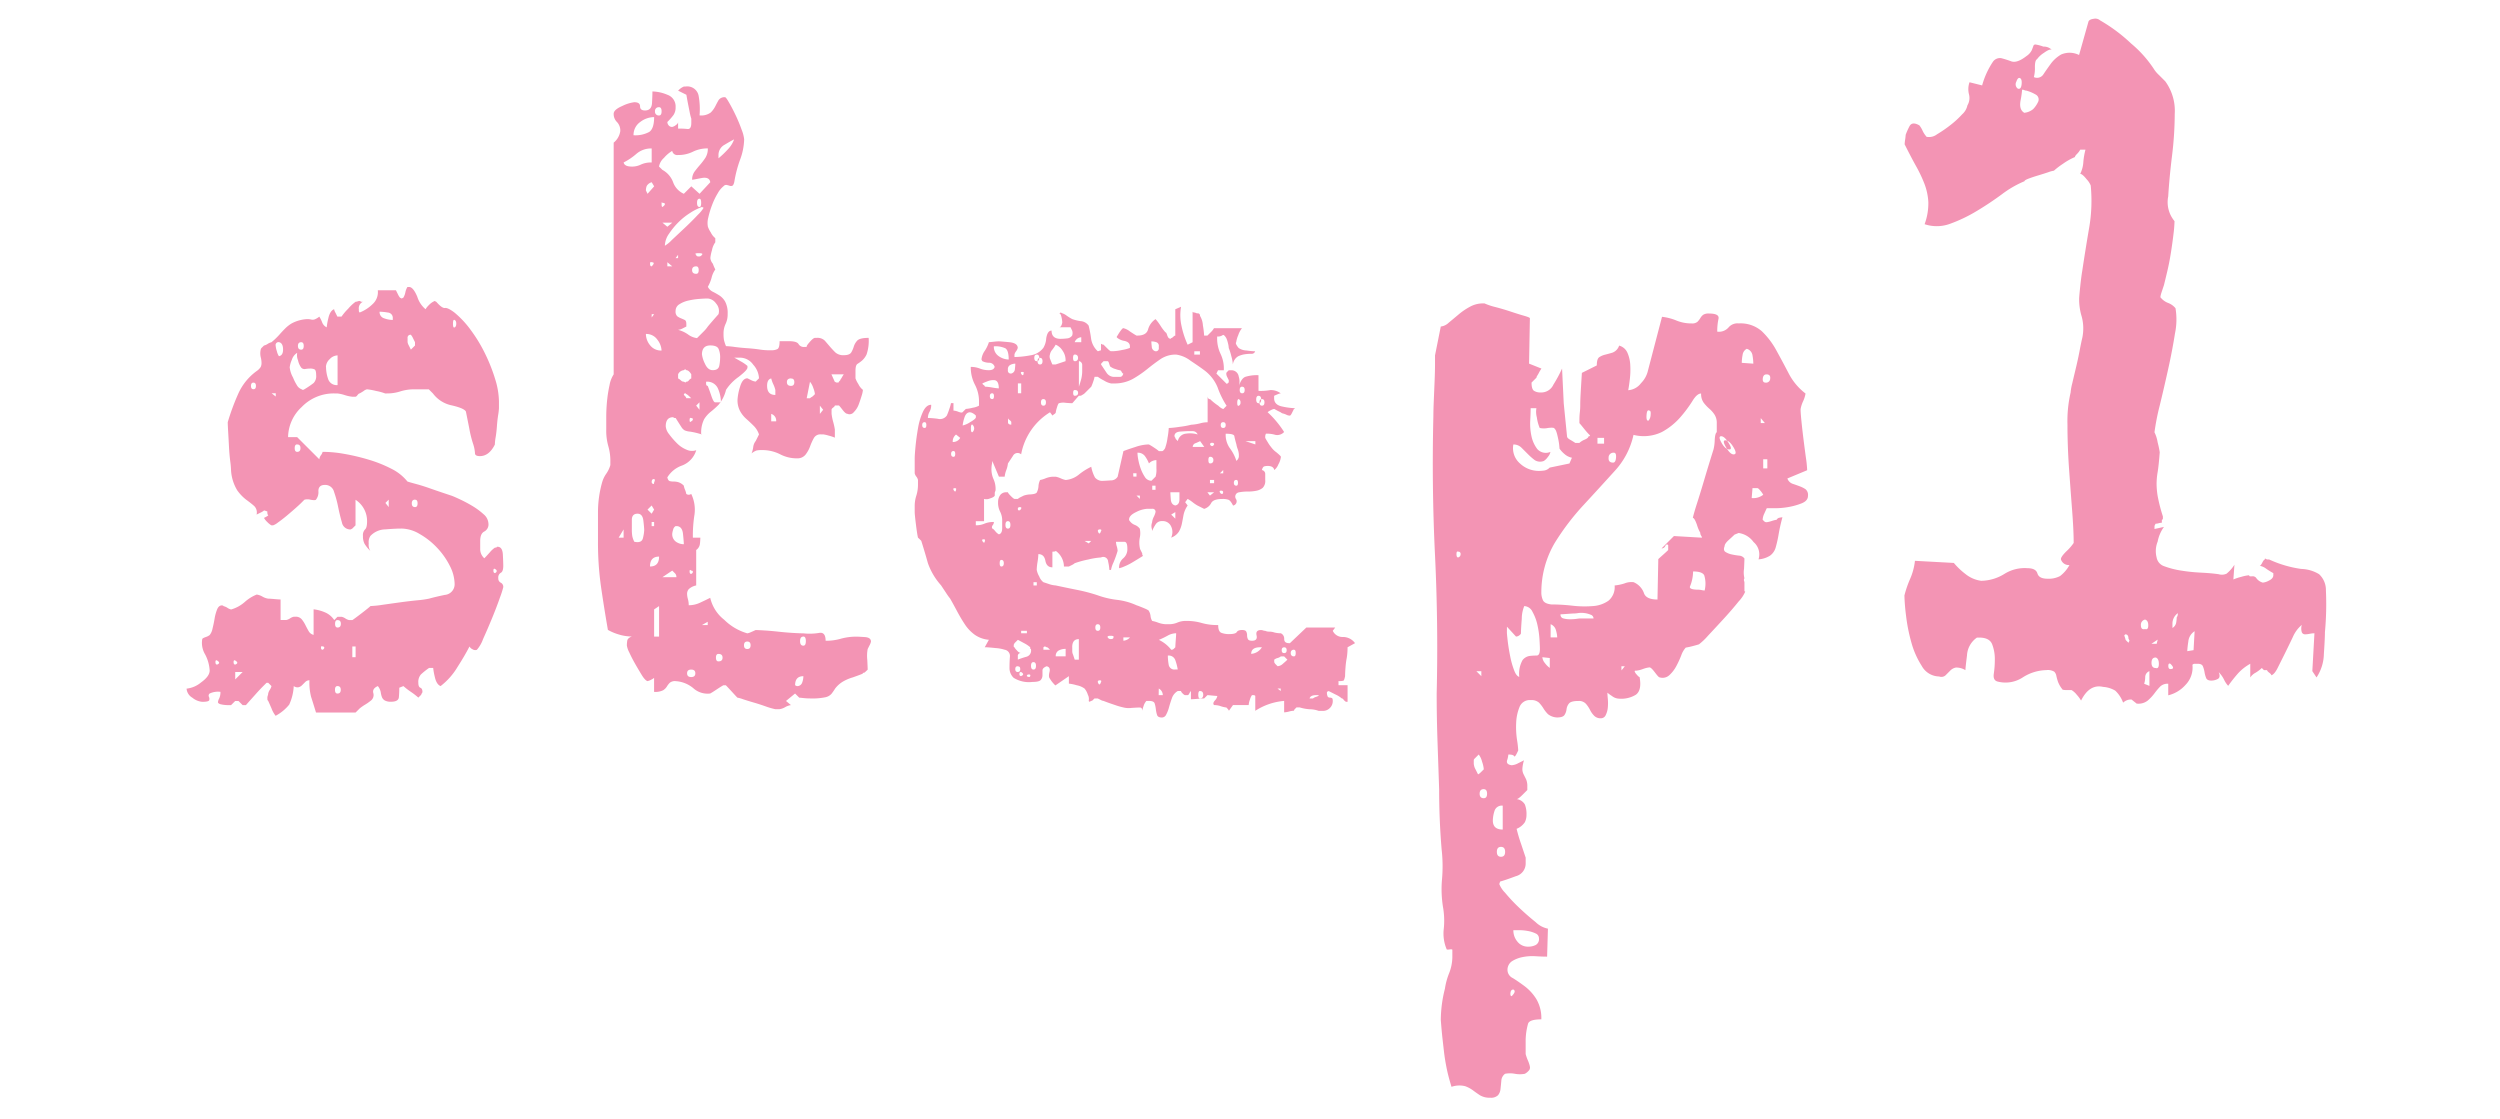 <svg xmlns="http://www.w3.org/2000/svg" xmlns:xlink="http://www.w3.org/1999/xlink" width="134" height="60" viewBox="0 0 134 60"><defs><clipPath id="a"><rect width="134" height="60" transform="translate(684 1060)" fill="#fff" stroke="#707070" stroke-width="1"/></clipPath></defs><g transform="translate(-684 -1060)" clip-path="url(#a)"><path d="M-54.485.575a.364.364,0,0,1,.022-.11.364.364,0,0,0,.022-.11.6.6,0,0,1,.088-.2.6.6,0,0,0,.088-.2l-.088-.088-.088-.088h-.088l-.177.177q-.177.177-.376.4l-.376.42-.177.2h-.177l-.221-.221h-.177l-.221.221h-.088A1.779,1.779,0,0,1-57,.928q-.133-.044-.133-.11a.509.509,0,0,1,.066-.2A.8.8,0,0,0-57,.265a1.044,1.044,0,0,0-.575.088.144.144,0,0,0-.044.177A.249.249,0,0,1-57.6.707Q-57.623.8-57.976.8a.973.973,0,0,1-.53-.221.612.612,0,0,1-.309-.486,1.447,1.447,0,0,0,.773-.331q.464-.331.464-.641a2.083,2.083,0,0,0-.243-.862,1.208,1.208,0,0,1-.155-.818q0-.044.177-.11a.726.726,0,0,0,.221-.11.8.8,0,0,0,.155-.354q.066-.265.11-.53a2.344,2.344,0,0,1,.133-.486q.088-.221.265-.221a.127.127,0,0,1,.088.044.6.6,0,0,1,.2.088.6.6,0,0,0,.2.088,1.894,1.894,0,0,0,.729-.4,2.171,2.171,0,0,1,.641-.4.861.861,0,0,1,.309.11.861.861,0,0,0,.309.11q.088,0,.331.022t.331.022v1.1h.309a.6.6,0,0,0,.2-.088.6.6,0,0,1,.2-.088h.088a.407.407,0,0,1,.331.133,1.6,1.6,0,0,1,.2.309q.088.177.177.331a.406.406,0,0,0,.265.2v-1.37a2.16,2.16,0,0,1,.641.177,1.1,1.1,0,0,1,.464.4l.088-.088.088-.088h.221a.6.6,0,0,1,.2.088.6.6,0,0,0,.2.088h.177q.133-.088.508-.376t.464-.376a5.416,5.416,0,0,0,.641-.066q.464-.066.95-.133t.928-.11a4.984,4.984,0,0,0,.619-.088q.309-.088.84-.2a.573.573,0,0,0,.53-.6,2.2,2.2,0,0,0-.265-.972A4.011,4.011,0,0,0-45.4-7.47,3.974,3.974,0,0,0-46.33-8.2a1.948,1.948,0,0,0-.95-.287q-.354,0-.884.044a1.12,1.12,0,0,0-.8.354.6.6,0,0,0-.088.4.6.6,0,0,0,.088.4,1.937,1.937,0,0,1-.309-.376.847.847,0,0,1-.088-.42.44.44,0,0,1,.11-.354q.11-.088.11-.442a1.353,1.353,0,0,0-.619-1.149v1.37l-.177.177-.088.044a.456.456,0,0,1-.464-.376q-.11-.376-.2-.818a5.984,5.984,0,0,0-.221-.818.49.49,0,0,0-.486-.376q-.354,0-.354.331a.647.647,0,0,1-.133.464q-.044.044-.287,0a.6.6,0,0,0-.331,0l-.177.177q-.088.088-.287.265t-.464.4q-.265.221-.486.376a.916.916,0,0,1-.265.155h-.088a.948.948,0,0,1-.221-.177.948.948,0,0,1-.177-.221q.265-.133.221-.155t-.044-.2a.2.2,0,0,1-.088-.022.2.2,0,0,0-.088-.022.744.744,0,0,1-.177.11l-.221.11a.485.485,0,0,0-.133-.464q-.177-.155-.42-.331a2.312,2.312,0,0,1-.486-.508,2.345,2.345,0,0,1-.331-1.083,4.7,4.7,0,0,0-.044-.486q-.044-.354-.066-.773t-.044-.8q-.022-.376-.022-.508a12.37,12.37,0,0,1,.552-1.5,3.022,3.022,0,0,1,.994-1.238.759.759,0,0,0,.221-.221.492.492,0,0,0,.044-.221,1.3,1.3,0,0,0-.044-.309.9.9,0,0,1,0-.4.181.181,0,0,1,.066-.11l.11-.11a.6.6,0,0,0,.2-.088.6.6,0,0,1,.2-.088,3.781,3.781,0,0,0,.42-.4q.155-.177.309-.331a1.871,1.871,0,0,1,.331-.265,1.912,1.912,0,0,1,.53-.2,1.861,1.861,0,0,1,.331-.044.822.822,0,0,1,.2.022.359.359,0,0,0,.177,0,.89.89,0,0,0,.265-.155,1.516,1.516,0,0,1,.155.309.476.476,0,0,0,.243.265,3.46,3.46,0,0,1,.088-.486q.088-.4.309-.486a.533.533,0,0,0,.066.177l.11.221h.221a2.92,2.92,0,0,1,.354-.42,2.349,2.349,0,0,1,.4-.376.364.364,0,0,0,.11-.022.364.364,0,0,1,.11-.022l.088.044h.088a.38.38,0,0,0-.221.4v.088a.127.127,0,0,0,.044.088,2.086,2.086,0,0,0,.685-.442.862.862,0,0,0,.287-.751h.972l.11.221a.743.743,0,0,0,.11.177l.088.044.088-.044a.849.849,0,0,0,.11-.287.848.848,0,0,1,.111-.287h.088q.221,0,.442.53a1.407,1.407,0,0,0,.442.663.948.948,0,0,1,.177-.221.948.948,0,0,1,.221-.177l.088-.044.088.044q.309.354.464.331t.508.243a5.084,5.084,0,0,1,.884.95,8.006,8.006,0,0,1,.773,1.282,9.11,9.11,0,0,1,.53,1.348,4.2,4.2,0,0,1,.2,1.193v.354a3.218,3.218,0,0,1-.044.376q-.044.287-.066.6t-.066.575a2.658,2.658,0,0,0-.044.4q-.309.619-.8.619-.265,0-.265-.155a1.874,1.874,0,0,0-.088-.464,6.087,6.087,0,0,1-.221-.884l-.177-.884q-.088-.177-.751-.331a1.675,1.675,0,0,1-1.017-.641l-.221-.221h-.751a2.449,2.449,0,0,0-.773.11,2.3,2.3,0,0,1-.729.11h-.088a2.971,2.971,0,0,0-.486-.133,3.461,3.461,0,0,0-.486-.088.456.456,0,0,0-.177.088,2.162,2.162,0,0,1-.221.133q-.044,0-.11.088t-.11.088h-.177a1.99,1.99,0,0,1-.4-.088,1.991,1.991,0,0,0-.4-.088H-50.9a2.382,2.382,0,0,0-1.746.729,2.239,2.239,0,0,0-.729,1.613h.486L-51.7-12.2a.43.43,0,0,1,.088-.221.456.456,0,0,0,.088-.177h.088a6.552,6.552,0,0,1,1.083.11,11.106,11.106,0,0,1,1.3.309,6.97,6.97,0,0,1,1.215.486,2.571,2.571,0,0,1,.862.685q.133.044.464.133t.707.221q.376.133.707.243l.464.155q.133.044.464.2A7.242,7.242,0,0,1-43.5-9.7a3.685,3.685,0,0,1,.6.442.7.7,0,0,1,.265.508.425.425,0,0,1-.221.42q-.221.11-.221.508v.464a.655.655,0,0,0,.221.464q.088-.088.287-.309a1.306,1.306,0,0,1,.287-.265h.044q.044,0,.044-.022t.044-.022q.265,0,.287.42t.022.6q0,.309-.133.376a.289.289,0,0,0-.133.287.247.247,0,0,0,.133.243.247.247,0,0,1,.133.243,5.109,5.109,0,0,1-.177.552q-.177.508-.42,1.1t-.486,1.127a1.752,1.752,0,0,1-.331.575.244.244,0,0,1-.221-.022.374.374,0,0,1-.177-.155q-.221.442-.641,1.1A3.646,3.646,0,0,1-45.2-.044q-.221-.088-.309-.486a3.46,3.46,0,0,1-.088-.486h-.221a3.76,3.76,0,0,0-.442.354.61.61,0,0,0-.133.442q0,.221.11.265t.11.221a.127.127,0,0,1-.044.088.181.181,0,0,1-.066.11l-.11.11a3.836,3.836,0,0,0-.4-.309,3.835,3.835,0,0,1-.4-.309l-.221.088q0,.265-.022.508t-.42.243a.657.657,0,0,1-.331-.066.359.359,0,0,1-.155-.177,1.16,1.16,0,0,1-.066-.265.742.742,0,0,0-.155-.331q-.309.133-.243.376a.378.378,0,0,1-.155.42,2.447,2.447,0,0,1-.287.2,2.447,2.447,0,0,0-.287.2l-.221.221h-2.122Q-52.054.8-52.142.53a3.1,3.1,0,0,1-.088-.884.3.3,0,0,0-.221.088l-.177.177a.385.385,0,0,1-.2.11.325.325,0,0,1-.243-.066,2.7,2.7,0,0,1-.243.994,2.378,2.378,0,0,1-.729.6,1.433,1.433,0,0,1-.221-.4Q-54.4.84-54.44.751a.127.127,0,0,1-.044-.088Zm3.757-.619q-.133,0-.133.2t.133.2q.177,0,.177-.2T-50.728-.044ZM-56.208-.4l.4-.4h-.4Zm-.972-1.017q-.088-.044-.088.088t.088.133Q-56.96-1.282-57.181-1.414Zm.972,0q-.088-.044-.088.088t.088.133Q-55.987-1.282-56.208-1.414Zm6.276-.177h.177v-.575h-.177Zm-1.591-.575q-.088-.044-.088.066t.088.11q.088-.044.088-.11T-51.523-2.166Zm.8-1.414q-.133,0-.133.2t.133.2q.177,0,.177-.2T-50.728-3.58Zm8.442-2.74q-.088-.044-.088.088t.088.133q.088-.044.088-.11T-42.286-6.32Zm-5.7-3.315v-.4l-.177.177Zm1.414-.4q-.177,0-.177.2t.177.2q.133,0,.133-.2T-46.573-10.033Zm-6.32-2.961q-.133,0-.133.2t.133.2q.177,0,.177-.2T-52.893-12.994Zm-1.149-2.564v-.177h-.221Zm.751-1.547a1.408,1.408,0,0,0,.177.53,2.5,2.5,0,0,0,.2.4.486.486,0,0,0,.243.221l.088.044.088-.044a4.994,4.994,0,0,0,.486-.331.53.53,0,0,0,.133-.42q0-.265-.088-.309a.492.492,0,0,0-.221-.044,1.611,1.611,0,0,0-.265.022.239.239,0,0,1-.221-.066,1.011,1.011,0,0,1-.177-.4.7.7,0,0,1-.044-.4.657.657,0,0,0-.287.376A1.347,1.347,0,0,0-53.291-17.1Zm-1.945.8q-.133,0-.133.177t.133.177q.133,0,.133-.177T-55.236-16.309Zm3.889-.84a2.023,2.023,0,0,0,.111.641.477.477,0,0,0,.508.331v-1.591a.592.592,0,0,0-.42.2A.592.592,0,0,0-51.346-17.149Zm-2.7-1.149a1.287,1.287,0,0,0,.066.309.8.8,0,0,0,.11.265q.221-.044.221-.354,0-.354-.221-.4A.156.156,0,0,0-54.043-18.3Zm7.072-.177a.534.534,0,0,0,.066.177l.11.221.221-.221v-.177l-.11-.221a.744.744,0,0,0-.111-.177.156.156,0,0,0-.177.177v.221Zm-5.7,0q-.177,0-.177.2t.177.2q.133,0,.133-.2T-52.672-18.475Zm8.221-1.193q-.088-.044-.088.2t.088.2q.088-.044.088-.2T-44.451-19.669Zm-4.022-.442a.344.344,0,0,0,.243.354,1.358,1.358,0,0,0,.464.088v-.088a.284.284,0,0,0-.265-.309A2.778,2.778,0,0,0-48.473-20.11ZM-30.043-.088q-.088.044-.354.221t-.354.221a1.139,1.139,0,0,1-.906-.287,1.632,1.632,0,0,0-.95-.376.431.431,0,0,0-.309.088,1.027,1.027,0,0,0-.155.2.639.639,0,0,1-.2.2.942.942,0,0,1-.486.088V-.486a.514.514,0,0,1-.133.088.775.775,0,0,1-.221.088q-.133-.044-.309-.331t-.354-.6q-.177-.309-.309-.6a1.243,1.243,0,0,1-.133-.376,1.61,1.61,0,0,1,.022-.265q.022-.133.243-.221a2.36,2.36,0,0,1-.707-.11,2.689,2.689,0,0,1-.575-.243q-.221-1.282-.376-2.365a16.772,16.772,0,0,1-.155-2.365V-9.37a5.922,5.922,0,0,1,.221-1.591,1.544,1.544,0,0,1,.221-.464,1.544,1.544,0,0,0,.221-.464v-.177a2.83,2.83,0,0,0-.11-.84,3.008,3.008,0,0,1-.11-.884v-.663q0-.442.044-.884a7.152,7.152,0,0,1,.133-.84,1.55,1.55,0,0,1,.221-.575v-12.42a.97.97,0,0,0,.354-.619.657.657,0,0,0-.177-.486.6.6,0,0,1-.177-.442q0-.221.464-.42a2.031,2.031,0,0,1,.641-.2q.309,0,.309.221t.265.221q.354,0,.376-.4t.022-.619a2.172,2.172,0,0,1,.8.177.656.656,0,0,1,.442.663.71.71,0,0,1-.111.42,3.176,3.176,0,0,1-.331.376.294.294,0,0,0,.066.177.233.233,0,0,0,.2.088.456.456,0,0,0,.177-.088q.133-.088.133-.177v.354a4.763,4.763,0,0,1,.508.022q.2.022.2-.331v-.221a3.058,3.058,0,0,1-.088-.354l-.088-.442q-.044-.221-.088-.486l-.442-.221a.871.871,0,0,1,.309-.221h.088a.618.618,0,0,1,.707.53,3.979,3.979,0,0,1,.044,1.017.854.854,0,0,0,.6-.155,1.277,1.277,0,0,0,.243-.331q.088-.177.177-.331a.372.372,0,0,1,.354-.155q.044,0,.221.309t.354.685a8.083,8.083,0,0,1,.309.751,1.936,1.936,0,0,1,.133.508,3.334,3.334,0,0,1-.221,1.1,6.489,6.489,0,0,0-.309,1.193q-.044.177-.11.2a.2.2,0,0,1-.133,0q-.066-.022-.155-.044a.184.184,0,0,0-.177.066,1.251,1.251,0,0,0-.309.376,3.7,3.7,0,0,0-.309.641,4.713,4.713,0,0,0-.2.663,1.126,1.126,0,0,0-.022.486,1.3,1.3,0,0,0,.155.309.861.861,0,0,0,.243.309v.221a1.047,1.047,0,0,0-.177.42,2.308,2.308,0,0,0-.088.42.546.546,0,0,0,.133.309,2.425,2.425,0,0,0,.133.309,1.249,1.249,0,0,0-.2.442,2.1,2.1,0,0,1-.2.486.578.578,0,0,0,.265.265q.177.088.354.2a.965.965,0,0,1,.309.331,1.315,1.315,0,0,1,.133.663,1.175,1.175,0,0,1-.11.53,1.175,1.175,0,0,0-.11.53,1.831,1.831,0,0,0,.022.331,2.117,2.117,0,0,0,.11.331,4.122,4.122,0,0,1,.464.044q.331.044.663.066t.641.066a3.588,3.588,0,0,0,.442.044h.221a.657.657,0,0,0,.331-.066q.11-.066.11-.42h.486q.442,0,.53.155a.326.326,0,0,0,.309.155h.088a.039.039,0,0,0,.044-.044q0-.044.177-.243t.265-.2h.088a.554.554,0,0,1,.442.155l.265.309q.133.155.287.309a.63.63,0,0,0,.464.155q.309,0,.4-.155a1.4,1.4,0,0,0,.133-.309.834.834,0,0,1,.177-.309q.133-.155.619-.155a2.3,2.3,0,0,1-.11.884,1.018,1.018,0,0,1-.243.331,1.978,1.978,0,0,1-.243.177q-.11.066-.11.376v.4a1.3,1.3,0,0,0,.155.309.861.861,0,0,0,.243.309,1.287,1.287,0,0,1-.066.309q-.066.221-.155.464a1.133,1.133,0,0,1-.265.42.289.289,0,0,1-.354.088q-.088,0-.243-.2t-.2-.243h-.221q0,.044-.088.11t-.088.11v.221a2.658,2.658,0,0,0,.088.442,3.661,3.661,0,0,1,.088.4v.442a2.082,2.082,0,0,0-.331-.11,1.916,1.916,0,0,0-.287-.066h-.133a.394.394,0,0,0-.376.2,3.069,3.069,0,0,0-.2.442,1.612,1.612,0,0,1-.243.442.552.552,0,0,1-.464.2,1.916,1.916,0,0,1-.906-.221,2.108,2.108,0,0,0-.994-.221,1.178,1.178,0,0,0-.265.022.89.89,0,0,0-.265.155,1.412,1.412,0,0,0,.088-.331.64.64,0,0,1,.133-.331l.177-.354a1.172,1.172,0,0,0-.287-.464q-.2-.2-.4-.376a1.548,1.548,0,0,1-.331-.42,1.232,1.232,0,0,1-.133-.6,2.806,2.806,0,0,1,.133-.685q.133-.464.4-.464l.177.088a.678.678,0,0,0,.265.088l.088-.088.088-.088a1.162,1.162,0,0,0-.309-.729.869.869,0,0,0-.663-.376h-.354q.088.044.354.2a1.936,1.936,0,0,1,.354.243v.088q0,.133-.486.508a2.553,2.553,0,0,0-.663.685,1.972,1.972,0,0,1-.4.8,4.568,4.568,0,0,1-.42.376,1.553,1.553,0,0,0-.354.4,1.6,1.6,0,0,0-.155.818h.044a4.151,4.151,0,0,0-.641-.155.915.915,0,0,1-.287-.066.5.5,0,0,1-.177-.177q-.088-.133-.309-.486h-.044a.127.127,0,0,1-.088-.044q-.4,0-.4.486a.759.759,0,0,0,.177.42,4.114,4.114,0,0,0,.42.486,1.522,1.522,0,0,0,.53.354.682.682,0,0,0,.508.022,1.266,1.266,0,0,1-.751.818,1.511,1.511,0,0,0-.8.641q.044.177.133.2a.93.93,0,0,0,.221.022.834.834,0,0,1,.265.044.7.7,0,0,1,.265.177.947.947,0,0,0,.066.221.947.947,0,0,1,.066.221.221.221,0,0,0,.265,0,1.936,1.936,0,0,1,.177,1.1A7.125,7.125,0,0,0-31.678-8h.4a3.1,3.1,0,0,1-.022.331.469.469,0,0,1-.2.331v1.9a.813.813,0,0,0-.4.2.38.38,0,0,0-.088.243,1.05,1.05,0,0,0,.044.287,1.2,1.2,0,0,1,.044.331,1.408,1.408,0,0,0,.6-.133q.287-.133.552-.265A2.085,2.085,0,0,0-30-3.6a2.918,2.918,0,0,0,1.238.729.72.72,0,0,0,.2-.066q.155-.066.243-.11.133,0,.486.022t.751.066q.4.044.773.066t.552.022a3.093,3.093,0,0,0,.84-.022q.354-.066.354.42a2.888,2.888,0,0,0,.818-.11,3.059,3.059,0,0,1,.862-.11q.088,0,.42.022t.331.243a.775.775,0,0,1-.088.221l-.088.177a1.976,1.976,0,0,0-.022.575q.022.442.022.53L-22.44-.8a.127.127,0,0,1-.088.044.039.039,0,0,0-.044.044q-.088.044-.53.2a2.427,2.427,0,0,0-.486.2,1.47,1.47,0,0,0-.464.4,3.093,3.093,0,0,1-.2.287.613.613,0,0,1-.309.177,3.46,3.46,0,0,1-.84.066A3.1,3.1,0,0,1-25.733.6q-.2-.022-.243-.022L-26.2.354l-.486.4.265.221a.861.861,0,0,0-.309.11.861.861,0,0,1-.309.11h-.221a3.894,3.894,0,0,1-.53-.155q-.309-.11-.619-.2t-.575-.177a1.847,1.847,0,0,0-.309-.088q-.044-.044-.287-.309t-.331-.354H-30Zm4.287-.486q-.442,0-.442.486l.088.044a.274.274,0,0,0,.287-.177A1,1,0,0,0-25.755-.575Zm-6.011-.354q-.221,0-.221.2t.221.2q.221,0,.221-.2T-31.766-.928Zm1.459-.84q-.133,0-.133.2t.133.2q.221,0,.221-.2T-30.308-1.768Zm1.547-.663q-.177,0-.177.2t.177.2q.177,0,.177-.2T-28.761-2.431Zm3.006-.265q-.177,0-.177.243t.177.243q.133,0,.133-.243T-25.755-2.7Zm-8,0h.265V-4.331l-.265.177Zm2.564-.619h.309v-.177Zm-2.122-2.564h.751a.27.27,0,0,0-.066-.2l-.155-.155Zm1.547-.354q-.088-.088-.088.044t.088.133q.088-.044.088-.11T-31.766-6.232Zm-1.724-.751q-.486,0-.486.53Q-33.49-6.453-33.49-6.983Zm-1.459-1.459a2.245,2.245,0,0,0,.022.354,1.13,1.13,0,0,0,.11.309q.4.088.464-.2a2.109,2.109,0,0,0,.066-.42q0-.133-.044-.508t-.309-.376q-.309,0-.309.331Zm2.166.221a.492.492,0,0,0,.2.442.745.745,0,0,0,.42.133q0-.133-.044-.552t-.354-.42h-.044a.3.3,0,0,0-.133.2A1,1,0,0,0-32.783-8.221ZM-35.656-8h.265v-.442Zm1.768-.619h.133V-8.84h-.133Zm0-.663.133-.221-.133-.221-.221.221Zm.133-1.68q.088-.177-.022-.177t-.11.177q.044.088.088.088T-33.755-10.961Zm1.989-3.448q-.088-.044-.088.11t.088.066q.088-.044.088-.11T-31.766-14.409Zm4.287.177h.265a.375.375,0,0,0-.265-.4Zm2.608-.4.177-.221-.177-.221Zm-6.453-.221v-.4l-.177.177Zm.354-1.414q0,.133.088.133.088.221.2.552t.2.331h.309a1.91,1.91,0,0,0-.155-.729.621.621,0,0,0-.641-.376Zm-1.193.575a.181.181,0,0,0,.066.11.181.181,0,0,1,.066.11h.265q-.221-.221-.265-.221l-.044-.044A.127.127,0,0,0-32.164-15.691Zm6.586.221h.177a.346.346,0,0,1,.088-.066.346.346,0,0,0,.088-.066l.088-.088a1.217,1.217,0,0,0-.088-.331.947.947,0,0,0-.177-.331Zm-2.122-.663q0,.486.442.486v-.265a1.567,1.567,0,0,0-.11-.309,1.567,1.567,0,0,1-.11-.309Q-27.7-16.486-27.7-16.133Zm-4.773-.4a.59.59,0,0,1,.155.11.212.212,0,0,0,.155.066l.088.044.044-.044a.149.149,0,0,0,.133-.066.334.334,0,0,1,.133-.11v-.221q-.133-.221-.265-.221l-.044-.044a.127.127,0,0,0-.088.044.373.373,0,0,0-.309.221v.221Zm6.055,0q-.221,0-.221.2t.221.2q.177,0,.177-.2T-26.418-16.53Zm2.343.177.088.044h.088a.039.039,0,0,0,.044-.044l.044-.044q.044-.044.044-.066t.044-.066a2.161,2.161,0,0,1,.133-.221h-.663Zm-7.116-1.459a1.527,1.527,0,0,0,.155.486q.155.354.42.354.309,0,.354-.243a2.4,2.4,0,0,0,.044-.42,1.1,1.1,0,0,0-.088-.486q-.088-.177-.442-.177Q-31.192-18.3-31.192-17.812Zm-3.006-1.1a.967.967,0,0,0,.221.6.736.736,0,0,0,.619.287,1.01,1.01,0,0,0-.221-.575A.717.717,0,0,0-34.2-18.917Zm1.724-.221a1.628,1.628,0,0,1,.53.243,1.012,1.012,0,0,0,.486.2l.177-.177.2-.2a1.59,1.59,0,0,0,.2-.243q.221-.265.575-.663a.6.6,0,0,0-.133-.575.6.6,0,0,0-.442-.265q-.177,0-.464.022a3.874,3.874,0,0,0-.575.088,1.462,1.462,0,0,0-.486.2.407.407,0,0,0-.2.354.351.351,0,0,0,.088.287.865.865,0,0,0,.2.11q.11.044.2.088t.088.221v.133l-.177.088A.678.678,0,0,1-32.473-19.138Zm-1.414-.663.133-.177h-.133Zm2.387-2.74q-.221,0-.221.2t.221.2q.133,0,.133-.2T-31.5-22.541Zm-2.387-.221q-.088-.044-.088.088t.088.133Q-33.667-22.762-33.888-22.762Zm.84.221h.265l-.265-.221Zm.442-.442h.133v-.177Zm1.414-.177q.088-.088-.177-.088t-.133.088q0,.088.133.088A.178.178,0,0,0-31.192-23.16Zm0-2.564a3.007,3.007,0,0,0-.619.309,3.6,3.6,0,0,0-.641.508,4.054,4.054,0,0,0-.508.619,1.159,1.159,0,0,0-.221.641,1.728,1.728,0,0,0,.376-.309l.707-.663q.376-.354.685-.685a1.728,1.728,0,0,0,.309-.376Zm-1.856,1.061.265-.221h-.53Zm-.265-1.282q-.044-.088-.044.066t.044.155q.133-.088.133-.155T-33.313-25.945Zm1.989-.221q-.133,0-.133.221t.133.221q.088,0,.088-.221T-31.324-26.166Zm-2.564-.884a.444.444,0,0,0-.265.2.649.649,0,0,0-.044.243l.088.177.354-.4Zm.486-.751.088.088a1.236,1.236,0,0,1,.575.663,1.069,1.069,0,0,0,.575.619l.4-.4.442.4.575-.619q-.044-.309-.486-.221t-.486.088a.716.716,0,0,1,.133-.442q.133-.177.287-.354a3.614,3.614,0,0,0,.287-.376.9.9,0,0,0,.133-.508,1.754,1.754,0,0,0-.8.177,1.754,1.754,0,0,1-.8.177.272.272,0,0,1-.309-.221,1.746,1.746,0,0,0-.442.376.8.8,0,0,0-.265.464Zm-1.989-.309q.044.221.442.221a1.072,1.072,0,0,0,.486-.11,1.288,1.288,0,0,1,.575-.11v-.751a1.2,1.2,0,0,0-.818.287A3.307,3.307,0,0,1-35.391-28.11Zm5.923-1.238q-.177.088-.508.287a.616.616,0,0,0-.331.552v.177a5.244,5.244,0,0,0,.508-.486A1.5,1.5,0,0,0-29.468-29.348Zm-4.287-1.193a1.231,1.231,0,0,0-.751.265.84.84,0,0,0-.354.707,1.549,1.549,0,0,0,.84-.177Q-33.755-29.923-33.755-30.541Zm.265-.53a.2.2,0,0,0-.221.221.2.2,0,0,0,.221.221q.133,0,.133-.221T-33.49-31.072ZM-7.369.751a.737.737,0,0,0-.155.287,1.219,1.219,0,0,0-.066.243q0-.177-.133-.177-.088,0-.442.022A1.137,1.137,0,0,1-8.606,1.1,3.5,3.5,0,0,1-9.048.972q-.4-.133-.619-.221A.339.339,0,0,1-9.8.707L-9.976.619h-.177l-.088.088a.127.127,0,0,1-.088.044L-10.418.8l-.044-.044A.487.487,0,0,0-10.507.42a.947.947,0,0,0-.177-.331,1.047,1.047,0,0,0-.42-.177,2.308,2.308,0,0,0-.42-.088v-.4l-.707.486q0,.044-.133-.11a1.352,1.352,0,0,1-.177-.243q-.088-.088-.022-.354t-.155-.309q-.221.088-.221.221t0,.265a.38.38,0,0,1-.088.243q-.088.11-.442.11a1.551,1.551,0,0,1-1.017-.221.723.723,0,0,1-.221-.53q0-.309.022-.6a.339.339,0,0,0-.287-.376,2.005,2.005,0,0,0-.486-.088q-.4-.044-.575-.044l.221-.4a1.529,1.529,0,0,1-.751-.265,2.108,2.108,0,0,1-.53-.552,8.14,8.14,0,0,1-.42-.707q-.2-.376-.376-.685a3.119,3.119,0,0,1-.221-.309l-.265-.4a3.55,3.55,0,0,1-.707-1.193q-.133-.486-.354-1.193l-.088-.088L-19.612-8q-.044-.177-.11-.707t-.066-.663V-9.68a1.807,1.807,0,0,1,.088-.575,1.959,1.959,0,0,0,.088-.619v-.221a.456.456,0,0,0-.088-.177.456.456,0,0,1-.088-.177v-.8q0-.177.044-.641t.133-.972a3.474,3.474,0,0,1,.265-.884q.177-.376.442-.376a.746.746,0,0,1-.088.376.657.657,0,0,0-.088.331,4.69,4.69,0,0,1,.53.044.448.448,0,0,0,.486-.177,3.251,3.251,0,0,0,.133-.354,1.847,1.847,0,0,0,.088-.309h.133v.4a.847.847,0,0,1,.265.066q.177.066.221.022l.088-.088.088-.088a2.2,2.2,0,0,0,.376-.066.974.974,0,0,0,.331-.11v-.221a1.916,1.916,0,0,0-.221-.906,2.009,2.009,0,0,1-.221-.95,1.3,1.3,0,0,1,.486.088,1.3,1.3,0,0,0,.486.088q.265,0,.309-.177a.3.3,0,0,0-.287-.221.829.829,0,0,1-.376-.088l-.044-.088a.969.969,0,0,1,.177-.464,1.8,1.8,0,0,0,.221-.464q.044,0,.243-.022t.287-.022q.088,0,.552.044t.464.309a.456.456,0,0,1-.088.177.456.456,0,0,0-.088.177v.133a4.792,4.792,0,0,0,.84-.088,1.055,1.055,0,0,0,.707-.4,1.114,1.114,0,0,0,.155-.508q.066-.42.287-.42,0,.442.486.442a3.1,3.1,0,0,0,.331-.022.373.373,0,0,0,.287-.155.409.409,0,0,0,0-.265l-.088-.177h-.619q.088,0,.133-.11a.507.507,0,0,0,.044-.155,1.513,1.513,0,0,0-.044-.287q-.044-.2-.133-.2a.127.127,0,0,0,.088-.044l.088.044a.8.8,0,0,1,.243.133,3.135,3.135,0,0,0,.287.177,2.225,2.225,0,0,0,.442.11.578.578,0,0,1,.442.243,5.964,5.964,0,0,1,.133.707,1.136,1.136,0,0,0,.354.663.2.2,0,0,0,.088-.022.2.2,0,0,1,.088-.022v-.354l.088.044h.044l.2.2q.155.155.2.155h.133a2.793,2.793,0,0,0,.464-.066,2.155,2.155,0,0,0,.42-.11v-.088q0-.221-.287-.287a.831.831,0,0,1-.376-.155l-.044-.044a.127.127,0,0,1,.044-.088,1.992,1.992,0,0,1,.155-.243q.11-.155.155-.155a.911.911,0,0,1,.354.177q.265.177.354.221h.044q.486,0,.575-.331a.98.98,0,0,1,.4-.552,2.634,2.634,0,0,1,.265.354,2.633,2.633,0,0,0,.265.354q.044,0,.088.133a.48.48,0,0,0,.088.177l.088.044.044-.044q.044,0,.133-.088a.127.127,0,0,1,.088-.044v-1.414l.309-.133a2.636,2.636,0,0,0,.022,1.017,4.828,4.828,0,0,0,.331,1.017l.265-.133V-20.11a.127.127,0,0,0,.088.044.2.2,0,0,1,.088.022.2.2,0,0,0,.088.022.117.117,0,0,1,.133.133,1.114,1.114,0,0,1,.155.508,4.565,4.565,0,0,1,.066.552H-4.1l.177-.177a.948.948,0,0,0,.177-.221h1.5a1.18,1.18,0,0,0-.2.376,1.421,1.421,0,0,0-.11.376q-.044.044.022.155a.855.855,0,0,0,.11.155.8.8,0,0,0,.42.133,4.121,4.121,0,0,0,.464.044.188.188,0,0,1-.2.133,2.682,2.682,0,0,0-.331.022,1.34,1.34,0,0,0-.376.11.6.6,0,0,0-.287.442,2.143,2.143,0,0,0-.088-.464,2.884,2.884,0,0,0-.133-.42,1.209,1.209,0,0,0-.044-.265,1.37,1.37,0,0,0-.088-.265q-.133-.221-.2-.155a.428.428,0,0,1-.287.066,1.918,1.918,0,0,0,.177.928,1.8,1.8,0,0,1,.177.884h-.309l-.088.177.53.53q.044.044.066,0a.071.071,0,0,1,.066-.044v-.133l-.088-.177a.392.392,0,0,1-.044-.177.127.127,0,0,1,.044-.088l.088-.088h.133a.388.388,0,0,1,.4.331.877.877,0,0,1,0,.552q.133-.442.354-.53a2.056,2.056,0,0,1,.707-.088v.84a2.893,2.893,0,0,0,.641-.044.9.9,0,0,1,.552.177.507.507,0,0,0-.155.044q-.111.044-.2.088v.133q0,.354.442.442a3.723,3.723,0,0,0,.663.088.039.039,0,0,1-.044.044l-.11.221q-.066.133-.11.133a.392.392,0,0,1-.177-.044.864.864,0,0,0-.177-.066.28.28,0,0,1-.133-.066l-.177-.088L-.518-14.9a.534.534,0,0,0-.177.066.744.744,0,0,0-.177.11,5.283,5.283,0,0,1,.884,1.061.5.5,0,0,1-.464.155,1.636,1.636,0,0,0-.508-.066A.339.339,0,0,0-1-13.436v.088q.044.088.155.265a1.554,1.554,0,0,0,.155.221,1.234,1.234,0,0,0,.287.287q.243.2.243.243a1.018,1.018,0,0,1-.133.4.738.738,0,0,1-.221.309q-.044-.221-.354-.221a.727.727,0,0,0-.177.022q-.088.022-.133.2A.209.209,0,0,1-1-11.4v.309a.53.53,0,0,1-.133.42.769.769,0,0,1-.331.155,2.158,2.158,0,0,1-.464.044,2.484,2.484,0,0,0-.486.044.231.231,0,0,0-.155.354.231.231,0,0,1-.155.354q-.133-.265-.243-.309a.942.942,0,0,0-.331-.044q-.486,0-.6.221a.614.614,0,0,1-.376.309l-.354-.177A2,2,0,0,1-4.893-9.9a2,2,0,0,0-.265-.177l-.133.177.133.177a1.37,1.37,0,0,0-.221.508q-.044.243-.088.464a1.442,1.442,0,0,1-.155.42A.829.829,0,0,1-6.043-8a.7.7,0,0,0,0-.6.488.488,0,0,0-.486-.287.381.381,0,0,0-.331.155,1.788,1.788,0,0,0-.2.376.6.6,0,0,0-.022-.133A.6.6,0,0,1-7.1-8.619a.49.49,0,0,1,.022-.155.364.364,0,0,0,.022-.11.985.985,0,0,1,.088-.243.985.985,0,0,0,.088-.243.156.156,0,0,0-.177-.177h-.265a1.519,1.519,0,0,0-.6.177q-.376.177-.376.4a.127.127,0,0,0,.044.088.6.6,0,0,0,.265.2.6.6,0,0,1,.265.2,1.129,1.129,0,0,1,0,.486,1.428,1.428,0,0,0,0,.53.339.339,0,0,0,.044.133l.088.177v.044a.127.127,0,0,0,.044.088l-.177.11q-.177.11-.4.243a3.092,3.092,0,0,1-.442.221,1.231,1.231,0,0,1-.265.088.638.638,0,0,1,.221-.53.638.638,0,0,0,.221-.53q0-.354-.155-.354H-9a.948.948,0,0,0,.044.243.948.948,0,0,1,.044.243,5.752,5.752,0,0,1-.221.619,1.578,1.578,0,0,0-.133.4h-.088a2.436,2.436,0,0,0-.066-.442A.262.262,0,0,0-9.8-6.939a4.02,4.02,0,0,0-.685.11,5.087,5.087,0,0,0-.729.2.514.514,0,0,1-.133.088l-.177.088h-.265a1.049,1.049,0,0,0-.442-.84q0,.044-.177.044v.84q-.309,0-.376-.354t-.376-.354a3.1,3.1,0,0,1-.044.42,3.1,3.1,0,0,0-.044.42,1.067,1.067,0,0,0,.133.354.738.738,0,0,0,.221.309l.265.088a1.4,1.4,0,0,0,.4.088q.619.133,1.171.243a9.006,9.006,0,0,1,1.083.287,4.651,4.651,0,0,0,1.039.243A3.5,3.5,0,0,1-7.9-4.376q.133.044.4.155t.265.155a.644.644,0,0,1,.088.265.644.644,0,0,0,.088.265,1.847,1.847,0,0,1,.309.088,1.4,1.4,0,0,0,.4.088h.177a1.134,1.134,0,0,0,.464-.088,1.134,1.134,0,0,1,.464-.088,2.83,2.83,0,0,1,.84.11,3.008,3.008,0,0,0,.884.11q0,.354.177.42a1.126,1.126,0,0,0,.4.066q.354,0,.42-.11t.287-.11q.177,0,.221.088a.439.439,0,0,1,.044.2.439.439,0,0,0,.044.2q.044.088.221.088.309,0,.243-.287t.243-.287a.364.364,0,0,1,.11.022A.364.364,0,0,0-1-3.006a.492.492,0,0,0,.221.044.834.834,0,0,1,.265.044,1.453,1.453,0,0,0,.354.044.317.317,0,0,1,.177.309q0,.221.265.221H.322l.884-.84H2.753l-.133.177a.573.573,0,0,0,.552.331.794.794,0,0,1,.641.331l-.4.221a3.5,3.5,0,0,1-.044.575,4.3,4.3,0,0,0-.066.508q-.022.287-.022.464-.044.221-.088.243a.867.867,0,0,1-.265.022v.221h.486V.8H3.372Q3.283.8,3.283.751,3.239.751,3.2.685T3.107.619A1.487,1.487,0,0,0,2.753.4L2.4.221,2.311.265A.46.46,0,0,0,2.355.53a.15.15,0,0,0,.11.044A.246.246,0,0,1,2.576.6q.044.022.044.155a.511.511,0,0,1-.155.376.511.511,0,0,1-.376.155H1.869a1.459,1.459,0,0,0-.486-.088A2.234,2.234,0,0,1,.852,1.1H.676l-.088.088a.127.127,0,0,0-.044.088,1.209,1.209,0,0,0-.265.044,1.209,1.209,0,0,1-.265.044V.751a3.34,3.34,0,0,0-1.547.53v-.8A.127.127,0,0,0-1.623.442h-.088a.754.754,0,0,0-.11.243,1.052,1.052,0,0,0-.066.287h-.84l-.221.309q0-.044-.133-.177a1.447,1.447,0,0,1-.354-.088A1.3,1.3,0,0,0-3.744.972Q-3.833.884-3.7.729A.443.443,0,0,0-3.567.486q-.044,0-.265-.022T-4.1.442L-4.186.53l-.088.088q-.088,0-.354.022t-.354.022V.221A.514.514,0,0,0-5.07.354q-.044.088-.088.088h-.133q-.044,0-.133-.088T-5.512.221h-.177A.708.708,0,0,0-6,.6q-.088.243-.155.486a1.724,1.724,0,0,1-.155.4.256.256,0,0,1-.221.155q-.221,0-.265-.133a1.619,1.619,0,0,1-.066-.309A1.62,1.62,0,0,0-6.927.884Q-6.971.751-7.236.751Zm9.1-.309q-.309,0-.354.177H1.56A.48.48,0,0,1,1.736.53q.133-.044.133-.088Zm-8.442,0h.221A.4.4,0,0,0-6.706.088ZM-4.5.221q-.088,0-.088.2t.088.2q.177,0,.177-.2T-4.5.221Zm4.331,0V.088H-.341ZM-9.8-.265q.044-.088-.066-.088t-.11.088Q-9.888,0-9.8-.265ZM-14.087-.8q-.088,0-.088.11t.088.11Q-13.866-.663-14.087-.8Zm.486.221q.044-.088-.066-.088t-.11.088a.15.15,0,0,0,.11.044Q-13.6-.53-13.6-.575Zm-.663-.53q-.133,0-.133.155t.133.155q.133,0,.133-.155T-14.264-1.1Zm8.044-.575a2.976,2.976,0,0,0,.044.486.309.309,0,0,0,.354.265h.133a2.86,2.86,0,0,0-.133-.508A.376.376,0,0,0-6.219-1.68Zm-7.2.354q-.133,0-.133.2t.133.2q.133,0,.133-.2T-13.424-1.326Zm12.906,0q0,.044.088.133l.088.088a.458.458,0,0,0,.287-.133Q.1-1.37.189-1.459L.013-1.635H-.164a.48.48,0,0,1-.177.088.48.48,0,0,0-.177.088v.088Zm-13.569-.486a.156.156,0,0,0-.177.177v.177a4.283,4.283,0,0,1,.464-.155.338.338,0,0,0,.243-.376q0-.044-.022-.044t-.022-.044v-.044a1.565,1.565,0,0,0-.331-.221q-.243-.133-.331-.177l-.177.177-.044.088v.088a.039.039,0,0,0,.044.044q0,.044.133.177A.362.362,0,0,0-14.087-1.812Zm2.74-.309v.2a.439.439,0,0,0,.044.2l.088.265h.221v-1.1Q-11.346-2.564-11.346-2.122Zm-.354.088a.746.746,0,0,0-.376.088.326.326,0,0,0-.155.309h.53Zm10.431-.088q-.486,0-.486.354a.735.735,0,0,0,.575-.354Zm1.812.133a.156.156,0,0,0-.177.177.156.156,0,0,0,.177.177q.088,0,.088-.177T.543-1.989Zm-13.436,0h.354l-.088-.088a.127.127,0,0,0-.088-.044l-.088-.044a.127.127,0,0,0-.088.044Zm6.188-.53a1.852,1.852,0,0,1,.663.53.18.18,0,0,0,.133-.044l.088-.088q0-.088.022-.376t.022-.376a.971.971,0,0,0-.464.133A4.343,4.343,0,0,1-6.706-2.519Zm6.718.4q-.133,0-.133.155t.133.155q.133,0,.133-.155T.013-2.122Zm-8.619-.354a.509.509,0,0,0,.354-.177h-.354Zm-.53-.177q.044-.088-.155-.088t-.155.088a.178.178,0,0,0,.177.088Q-9.136-2.564-9.136-2.652Zm-4.95-.221h.309v-.133h-.309Zm4.11-.486q-.133,0-.133.177t.133.177q.133,0,.133-.177T-9.976-3.359Zm-3.448-2.077h.177v-.177h-.177Zm-1.724-1.37q-.088,0-.088.177t.088.177q.133,0,.133-.177T-15.148-6.807Zm4.685-.884.133-.133h-.354Zm-5.569-.133q.044-.088-.066-.088t-.066.088q.044.088.088.088T-16.031-7.823Zm.486-1.017a.294.294,0,0,1-.066.177.158.158,0,0,0-.022.177q.044,0,.155.133a.682.682,0,0,0,.2.177q.177-.044.177-.331v-.376a1.039,1.039,0,0,0-.11-.508,1.039,1.039,0,0,1-.11-.508.629.629,0,0,1,.11-.376.381.381,0,0,1,.331-.155h.088q0,.044.155.2t.2.155h.177a.514.514,0,0,1,.133-.088l.177-.088a1.218,1.218,0,0,1,.376-.066q.287-.022.331-.11a.839.839,0,0,0,.088-.331.839.839,0,0,1,.088-.331,1.517,1.517,0,0,0,.287-.088,1.2,1.2,0,0,1,.376-.088h.177a1.231,1.231,0,0,1,.265.088,1.231,1.231,0,0,0,.265.088,1.3,1.3,0,0,0,.729-.309,3.321,3.321,0,0,1,.641-.4,1.942,1.942,0,0,0,.2.575.51.51,0,0,0,.464.177q.088,0,.376-.022a.417.417,0,0,0,.376-.2l.309-1.37q.221-.088.641-.221a2.335,2.335,0,0,1,.641-.133h.088a3.135,3.135,0,0,1,.287.177,2.119,2.119,0,0,1,.243.177h.177q.044,0,.11-.088a.268.268,0,0,0,.066-.133,2.4,2.4,0,0,0,.11-.486,4.068,4.068,0,0,0,.066-.53,5.674,5.674,0,0,0,.6-.066,4.419,4.419,0,0,0,.6-.11,2.418,2.418,0,0,0,.53-.088,1.453,1.453,0,0,1,.354-.044V-15.6q0,.177.133.177a2.9,2.9,0,0,0,.442.354.7.7,0,0,0,.265.177l.177-.177a4.655,4.655,0,0,1-.486-.994,2.144,2.144,0,0,0-.707-.906Q-4.5-17.149-5-17.481a1.648,1.648,0,0,0-.773-.331,1.446,1.446,0,0,0-.84.243q-.354.243-.707.53a5.955,5.955,0,0,1-.773.53,2.045,2.045,0,0,1-1.039.243h-.133a1.127,1.127,0,0,1-.376-.155,2.179,2.179,0,0,1-.331-.2h-.177a1.219,1.219,0,0,1-.066.243,2.41,2.41,0,0,1-.11.287l-.354.354a.514.514,0,0,1-.133.088.18.18,0,0,1-.133.044h-.044q-.044.044-.177.2t-.177.2q-.088,0-.354-.022a.776.776,0,0,0-.354.022q-.044,0-.11.221a1.541,1.541,0,0,0-.066.265q0,.044-.066.088a.724.724,0,0,0-.11.088l-.133-.177a3.357,3.357,0,0,0-1.547,2.254.282.282,0,0,0-.442.088l-.265.4a1.447,1.447,0,0,1-.088.354,1.447,1.447,0,0,0-.088.354h-.309l-.354-.84a1.356,1.356,0,0,1-.022.177,1.389,1.389,0,0,0-.022.221,1.288,1.288,0,0,0,.11.575,1.288,1.288,0,0,1,.11.575.2.2,0,0,1-.022.088.2.2,0,0,0-.022.088v.133q-.044.088-.265.155a.467.467,0,0,1-.309.022v1.193h-.442v.221a1.134,1.134,0,0,0,.464-.088A1.258,1.258,0,0,1-15.545-8.84Zm5.746.486q.044-.088-.066-.088t-.11.088Q-9.888-8.088-9.8-8.354Zm-4.994-.53q-.133,0-.133.2t.133.2q.133,0,.133-.2T-14.794-8.884Zm8.972-.133V-9.37l-.221.133Zm-8.265-.53q.044-.088-.066-.088t-.11.088q0,.088.066.088T-14.087-9.547Zm8-.884q0,.088.022.376t.243.331q.221-.044.221-.331v-.376Zm-1.635.354v-.177H-7.9Zm3.757-.177.221-.177H-4.1Zm.707-.177q0-.088-.11-.088t-.066.088q.044.088.11.088T-3.258-10.431Zm-14.32-.133q.044-.088-.066-.088t-.066.088q.044.088.088.088T-17.578-10.564Zm10.519,0h.177v-.221h-.177Zm3.094-.354h.221v-.177h-.221Zm1.414-.177q-.133,0-.133.155t.133.155q.088,0,.088-.155T-2.551-11.094Zm-5.3-1.459a2.26,2.26,0,0,0,.044.376,2.983,2.983,0,0,0,.133.486,2.066,2.066,0,0,0,.221.442.407.407,0,0,0,.354.2l.044-.044.088-.088.088-.088a1.293,1.293,0,0,0,.044-.442v-.442a.55.55,0,0,0-.4.177,1.73,1.73,0,0,0-.221-.4A.466.466,0,0,0-7.855-12.552Zm-.221,1.282H-7.9v-.177h-.177Zm4.641-.177h.177v-.177Zm-.53-.884q-.088,0-.088.177t.088.177a.156.156,0,0,0,.177-.177A.156.156,0,0,0-3.965-12.331Zm.84-1.238A1.237,1.237,0,0,0-2.9-12.8a2.313,2.313,0,0,1,.354.685.362.362,0,0,0,.133-.221v-.133a1.052,1.052,0,0,0-.066-.287,1.219,1.219,0,0,1-.066-.243q-.088-.309-.11-.442T-3.125-13.569Zm-14.586.928q-.133,0-.133.155t.133.155q.088,0,.088-.155T-17.711-12.641Zm13.215-.53q-.088.044-.243.11a.214.214,0,0,0-.155.2h.619Zm.751.177q0-.088-.11-.088t-.11.088q.044.088.11.088T-3.744-12.994Zm2.21,0v-.177h-.53Zm-16.044-.53a.466.466,0,0,0-.177.4.434.434,0,0,0,.4-.221Zm11.713.088a.127.127,0,0,0,.044.088.127.127,0,0,0,.044.088l.088.088a.485.485,0,0,1,.442-.4,1.4,1.4,0,0,1,.619.044.283.283,0,0,0-.265-.177h-.265q-.088,0-.4.022T-5.866-13.436Zm-10.829-.619q-.088-.044-.088.2t.088.2a.275.275,0,0,0,.088-.2A.275.275,0,0,0-16.694-14.055Zm-2.564-.133q-.133,0-.133.155t.133.155q.088,0,.088-.155T-19.258-14.188Zm2.431-.53q-.221,0-.309.309a1.991,1.991,0,0,0-.088.4,1.2,1.2,0,0,0,.4-.177q.309-.177.309-.265v-.088a.693.693,0,0,0-.177-.133A.339.339,0,0,0-16.827-14.718Zm2.033.53q0,.133.177.133v-.133q0-.044-.088-.11t-.088-.11v.133Zm11.536,0q-.133,0-.133.155t.133.155q.133,0,.133-.155T-3.258-14.188Zm.84-1.238q-.088,0-.088.2t.088.155a.178.178,0,0,0,.088-.177A.178.178,0,0,0-2.418-15.425Zm-10.475,0q-.133,0-.133.177t.133.177q.133,0,.133-.177T-12.893-15.425Zm11.713,0q-.133,0-.133.177t.133.177q.133,0,.133-.177T-1.181-15.425Zm-.177-.177q-.133,0-.133.2t.133.2q.133,0,.133-.2T-1.357-15.6Zm-14.276-.133q-.133,0-.133.155t.133.155q.088,0,.088-.155T-15.634-15.735Zm1.37,0h.177v-.53h-.177Zm3.05-.177q-.088,0-.088.155t.088.155q.177,0,.177-.155T-11.214-15.912Zm8.972-.177q-.133,0-.133.177t.133.177q.133,0,.133-.177T-2.241-16.088Zm-13.923-.177q0,.044.066.088t.066.088a3.219,3.219,0,0,1,.376.044A3.217,3.217,0,0,0-15.28-16q0-.442-.265-.442h-.088a.847.847,0,0,0-.265.066Q-16.076-16.309-16.164-16.265Zm5.171.177q.088-.265.133-.442a1.86,1.86,0,0,0,.044-.442v-.265a.209.209,0,0,0-.177-.221ZM-9.8-17.282l.309.464a.492.492,0,0,0,.442.2h.265q.133,0,.177-.177-.044,0-.088-.088t-.088-.088a1.219,1.219,0,0,1-.243-.066.755.755,0,0,1-.243-.11q-.044,0-.088-.155t-.088-.155h-.221l-.088.088A.127.127,0,0,0-9.8-17.282Zm-4.994.309a.156.156,0,0,0,.177.177.254.254,0,0,0,.2-.243q.022-.2.022-.287a.588.588,0,0,0-.265.066.247.247,0,0,0-.133.243Zm.84.177q.044-.088-.066-.088t-.066.088q.044.088.088.088T-13.954-16.8Zm1.414-1.017a.347.347,0,0,0,.022.265q.066.177.11.265h.177l.53-.177v-.088a.869.869,0,0,0-.155-.464.8.8,0,0,0-.376-.331,2,2,0,0,1-.177.265A.537.537,0,0,0-12.54-17.812Zm-.53.177q-.133,0-.133.177t.133.177q.133,0,.133-.177T-13.07-17.635Zm-2.475-.619a.6.6,0,0,0,.265.53.951.951,0,0,0,.53.177q0-.486-.177-.6A1.245,1.245,0,0,0-15.545-18.254Zm2.3.442q-.133,0-.133.177t.133.177q.133,0,.133-.177T-13.247-17.812Zm2.033,0q-.088,0-.088.177t.088.177a.156.156,0,0,0,.177-.177A.156.156,0,0,0-11.214-17.812Zm6.409,0H-4.5v-.177H-4.8Zm-2.3-.707q0,.088.022.287a.254.254,0,0,0,.2.243.156.156,0,0,0,.177-.177v-.088a.2.2,0,0,0-.133-.221A.834.834,0,0,0-7.1-18.519Zm-3.757-.221a.4.4,0,0,0-.354.265h.354ZM8.985,21.436q-.177-.575-.265-1.017T8.587,19.6q-.044-.376-.088-.773t-.088-.972a6.93,6.93,0,0,1,.221-1.68,3.6,3.6,0,0,1,.221-.818,2.433,2.433,0,0,0,.177-.862v-.4q0-.044-.155-.022t-.155-.022a2.168,2.168,0,0,1-.155-1.039,4.212,4.212,0,0,0-.022-1.127A6.033,6.033,0,0,1,8.477,10.3a7.961,7.961,0,0,0-.022-1.591q-.133-1.591-.133-3.227L8.234,2.917Q8.19,1.635,8.19.354,8.278-3.4,8.1-7.072T8.013-14.5q0-.309.022-.84L8.079-16.4q.022-.53.022-.928v-.442l.309-1.547a.716.716,0,0,0,.42-.2q.243-.2.53-.442a3.519,3.519,0,0,1,.619-.42,1.438,1.438,0,0,1,.685-.177h.088a3.419,3.419,0,0,0,.6.2q.42.11.818.243t.707.221q.309.088.309.133l-.044,2.431.663.265a2.162,2.162,0,0,0-.133.221,1.445,1.445,0,0,1-.088.155.215.215,0,0,0-.044.11l-.265.265q0,.354.133.442a.628.628,0,0,0,.354.088.713.713,0,0,0,.685-.42,7.26,7.26,0,0,0,.464-.862L15-15.2l.177,1.768q0,.088.155.177t.287.177h.221a.971.971,0,0,1,.287-.177q.2-.088.2-.177h.044l.044-.044-.088-.088q-.088-.088-.265-.309t-.221-.265v-.133a3.665,3.665,0,0,1,.022-.442,3.231,3.231,0,0,0,.022-.4q0-.221.022-.619t.066-1.1l.8-.4q0-.354.133-.442a.982.982,0,0,1,.309-.133q.177-.044.4-.11a.6.6,0,0,0,.354-.376.666.666,0,0,1,.442.376,1.827,1.827,0,0,1,.155.663,4.272,4.272,0,0,1-.022.751q-.044.376-.088.6a.931.931,0,0,0,.685-.376,1.394,1.394,0,0,0,.376-.685l.751-2.873a2.848,2.848,0,0,1,.773.2,2.127,2.127,0,0,0,.818.155.431.431,0,0,0,.309-.088,1.027,1.027,0,0,0,.155-.2.608.608,0,0,1,.155-.177.535.535,0,0,1,.309-.066q.575,0,.508.287a3.083,3.083,0,0,0-.066.685.684.684,0,0,0,.6-.221.628.628,0,0,1,.552-.221,1.725,1.725,0,0,1,1.238.42,4.205,4.205,0,0,1,.773,1.017q.331.6.663,1.238a3.213,3.213,0,0,0,.906,1.083,1.656,1.656,0,0,1-.133.42,1.656,1.656,0,0,0-.133.42q0,.177.044.619t.11.972q.066.53.133,1.017a5.964,5.964,0,0,1,.066.663l-1.061.442a.463.463,0,0,0,.287.287q.2.066.376.133a1.516,1.516,0,0,1,.309.155.4.4,0,0,1,.133.354q0,.265-.331.4a3.569,3.569,0,0,1-.707.2,4.194,4.194,0,0,1-.729.066h-.442q-.044.088-.133.287a.856.856,0,0,0-.088.331l.088.088a.18.18,0,0,0,.133.044,1.541,1.541,0,0,0,.265-.066,1.541,1.541,0,0,1,.265-.066.207.207,0,0,1,.155-.11.931.931,0,0,1,.155-.022,9.043,9.043,0,0,0-.2.884,6.458,6.458,0,0,1-.155.707.816.816,0,0,1-.309.464,1.332,1.332,0,0,1-.619.2.864.864,0,0,0-.265-.928,1.191,1.191,0,0,0-.8-.486l-.221.088q-.088.088-.309.287t-.221.331q-.088.221.044.309a.975.975,0,0,0,.331.133,3.733,3.733,0,0,0,.4.066.373.373,0,0,1,.287.155q0,.088-.022.552a1.29,1.29,0,0,0,.022.508.157.157,0,0,0-.022.133.308.308,0,0,1,.022.133v.4a.039.039,0,0,0,.044.044,1.782,1.782,0,0,1-.354.53q-.354.442-.8.928t-.84.906a3.393,3.393,0,0,1-.486.464q-.133.044-.309.088a3.661,3.661,0,0,1-.4.088,1.211,1.211,0,0,0-.243.42,4.994,4.994,0,0,1-.265.575,1.785,1.785,0,0,1-.376.486.528.528,0,0,1-.53.11q-.044,0-.243-.265t-.287-.265a1.447,1.447,0,0,0-.354.088,1.447,1.447,0,0,1-.354.088h-.044A.039.039,0,0,0,18.8-.84a.423.423,0,0,0,.11.177q.11.133.155.133.133.707-.2.95a1.5,1.5,0,0,1-.994.2.645.645,0,0,1-.287-.133,2.118,2.118,0,0,1-.243-.177q0,.088.022.331a2.441,2.441,0,0,1,0,.464,1.134,1.134,0,0,1-.11.4.283.283,0,0,1-.265.177.478.478,0,0,1-.354-.133,1.18,1.18,0,0,1-.221-.309,1.625,1.625,0,0,0-.221-.331.5.5,0,0,0-.4-.155q-.4,0-.508.133a.587.587,0,0,0-.133.309.707.707,0,0,1-.11.309q-.088.133-.4.133a.84.84,0,0,1-.486-.177,1.737,1.737,0,0,1-.243-.309A1.737,1.737,0,0,0,13.67.84a.61.61,0,0,0-.442-.133.586.586,0,0,0-.6.376,2.5,2.5,0,0,0-.177.84,4.615,4.615,0,0,0,.044.906,5.1,5.1,0,0,1,.066.575q-.177.4-.221.309t-.309-.088a1.287,1.287,0,0,1-.066.309q-.066.221.243.265a.856.856,0,0,0,.354-.11l.309-.155a1.874,1.874,0,0,0-.088.464.633.633,0,0,0,.066.287l.133.265a.923.923,0,0,1,.066.4v.177l-.265.265q-.221.221-.309.221a.6.6,0,0,1,.442.287,1.394,1.394,0,0,1,.088.552.877.877,0,0,1-.088.4.957.957,0,0,1-.442.354,8.337,8.337,0,0,0,.243.818l.243.729v.309a.7.7,0,0,1-.53.685q-.53.2-.84.287l-.044.133a1.387,1.387,0,0,0,.309.464,9.045,9.045,0,0,0,.751.8q.442.42.884.773a1.308,1.308,0,0,0,.663.354l-.044,1.5q-.265,0-.619-.022a2.64,2.64,0,0,0-.685.044,1.67,1.67,0,0,0-.575.221.556.556,0,0,0-.243.508.49.49,0,0,0,.287.4q.287.177.641.442a2.536,2.536,0,0,1,.619.685,2,2,0,0,1,.265,1.083q-.619,0-.707.221a3.459,3.459,0,0,0-.133.884v.751a2.281,2.281,0,0,0,.133.376q.133.331.088.42,0,.044-.088.133a.693.693,0,0,1-.177.133,1.428,1.428,0,0,1-.53,0,1.428,1.428,0,0,0-.53,0,.5.5,0,0,0-.2.376q-.022.243-.044.442a.61.61,0,0,1-.133.331.53.53,0,0,1-.42.133.988.988,0,0,1-.552-.133q-.2-.133-.376-.265a1.614,1.614,0,0,0-.42-.221A1.284,1.284,0,0,0,8.985,21.436ZM12.3,16.221q-.133,0-.155.177t.066.177Q12.477,16.309,12.3,16.221Zm0-3.182a.937.937,0,0,0,.221.619.713.713,0,0,0,.575.265.877.877,0,0,0,.4-.088.356.356,0,0,0,.177-.354.283.283,0,0,0-.177-.265,1.564,1.564,0,0,0-.42-.133,2.6,2.6,0,0,0-.464-.044Zm-.663-4.464q-.221,0-.221.265t.221.265q.221,0,.221-.265T11.637,8.575ZM11.2,7.16q0,.486.53.486V6.365a.408.408,0,0,0-.442.287A1.756,1.756,0,0,0,11.2,7.16Zm-.486-1.68q-.221,0-.221.243t.221.243q.177,0,.177-.243T10.709,5.481Zm-.53-1.326a.678.678,0,0,0,.088.265l.133.265q.044,0,.177-.133l.133-.133A1.627,1.627,0,0,0,10.62,4a.982.982,0,0,0-.177-.376l-.133.133-.088.088a.127.127,0,0,0-.044.088v.221Zm.4-4.729V-.84h-.265Zm1.37-2.343q0,.088.044.464t.133.818a4.435,4.435,0,0,0,.221.773q.133.331.309.331h-.044a1.512,1.512,0,0,1,.177-.906.6.6,0,0,1,.376-.221,3.41,3.41,0,0,1,.376-.022q.177,0,.177-.354,0-.133-.022-.508a4.889,4.889,0,0,0-.11-.773,2.517,2.517,0,0,0-.265-.707.513.513,0,0,0-.442-.309,1.829,1.829,0,0,0-.133.685q-.044.552-.044.773,0,.044-.088.11a.294.294,0,0,1-.177.066l-.486-.53Zm1.9,1.326a.546.546,0,0,0,.133.309,1.125,1.125,0,0,0,.265.265v-.53Zm4.243.707.177-.221H18.09Zm-3.8-1.768h.354a1.546,1.546,0,0,0-.066-.376.468.468,0,0,0-.287-.331Zm.53-1.238a.2.2,0,0,0,.155.221,1.289,1.289,0,0,0,.354.044,2.523,2.523,0,0,0,.354-.022,1.891,1.891,0,0,1,.2-.022h.707a.214.214,0,0,0-.155-.2,1.222,1.222,0,0,0-.331-.088,1.247,1.247,0,0,0-.331,0,1.891,1.891,0,0,1-.2.022q-.088,0-.376.022T14.819-3.89ZM13.8-5.083a.984.984,0,0,0,.088.442q.088.177.442.221a10.23,10.23,0,0,1,1.127.066,5.622,5.622,0,0,0,1.1.022,1.63,1.63,0,0,0,.84-.287.947.947,0,0,0,.331-.818,2.537,2.537,0,0,0,.53-.11.977.977,0,0,1,.486-.066,1,1,0,0,1,.552.575q.11.354.729.354l.044-2.166q.044-.044.243-.221t.287-.265V-7.6q-.088-.088-.155.044a.212.212,0,0,1-.2.133l.663-.663,1.5.088a.215.215,0,0,0-.044-.11.272.272,0,0,1-.044-.155,1.9,1.9,0,0,1-.177-.42q-.133-.376-.221-.376.044-.221.221-.773t.354-1.149q.177-.6.331-1.1t.2-.641a2.337,2.337,0,0,0,.066-.508q.022-.376.11-.42v-.486a.82.82,0,0,0-.11-.442,1.5,1.5,0,0,0-.287-.331,2.174,2.174,0,0,1-.309-.331.794.794,0,0,1-.133-.486q-.221,0-.464.4a6.8,6.8,0,0,1-.641.862,3.586,3.586,0,0,1-.994.8,2.229,2.229,0,0,1-1.525.155,4.145,4.145,0,0,1-1.017,1.945q-.8.884-1.657,1.812a13.2,13.2,0,0,0-1.547,2.033A5.226,5.226,0,0,0,13.8-5.083Zm8.133-1.1a2.149,2.149,0,0,1-.155.773q-.11.2.464.2a.931.931,0,0,1,.155.022.931.931,0,0,0,.155.022,1.52,1.52,0,0,0-.022-.818Q22.422-6.188,21.935-6.188ZM9.339-7.249q-.088-.044-.088.133t.088.177a.173.173,0,0,0,.133-.177A.117.117,0,0,0,9.339-7.249Zm15.735-2.873a.863.863,0,0,0,.619-.177,1.236,1.236,0,0,0-.155-.221q-.11-.133-.155-.133h-.265ZM12.3-12.994a1.081,1.081,0,0,0,.354,1.017,1.475,1.475,0,0,0,1.017.4,2.04,2.04,0,0,0,.287-.022.506.506,0,0,0,.287-.155l1.061-.221.133-.309a.849.849,0,0,1-.4-.2,1.522,1.522,0,0,1-.265-.287,3.363,3.363,0,0,0-.088-.6q-.088-.42-.177-.464,0-.088-.354-.044a1.019,1.019,0,0,1-.442,0,2.189,2.189,0,0,1-.155-.575,1.116,1.116,0,0,1-.022-.486h-.309q0,.221-.022.663a3.135,3.135,0,0,0,.066.84,1.718,1.718,0,0,0,.309.685.613.613,0,0,0,.707.155.537.537,0,0,1-.133.265.759.759,0,0,1-.221.221.536.536,0,0,1-.486-.044,3.319,3.319,0,0,1-.354-.309l-.354-.354A.6.6,0,0,0,12.3-12.994Zm13.392,1.282h.221V-12.2h-.221Zm-8-.84a.257.257,0,0,0-.287.265q-.022.265.243.265.133,0,.155-.265T17.692-12.552Zm-.884-.486h.354v-.309h-.354Zm6.851-.177q-.177,0,.044.376t.4.376q.221,0,0-.376T23.659-13.215Zm-.221-.221q-.177,0,.022.354t.42.354q.177,0-.044-.354T23.438-13.436Zm-3.845-1.37q-.133-.088-.155.243t.11.287a.506.506,0,0,0,.11-.309Q19.681-14.807,19.593-14.807Zm5.967.663h.221l-.221-.265Zm.309-2.608q-.177,0-.2.221t.155.221a.219.219,0,0,0,.243-.221Q26.09-16.751,25.869-16.751Zm-1.061-1.37a.427.427,0,0,0-.221.331,2.4,2.4,0,0,0-.044.42l.619.044a2.778,2.778,0,0,0-.044-.442A.426.426,0,0,0,24.808-18.122ZM40.869-.9A2.433,2.433,0,0,0,39.6-.507a1.68,1.68,0,0,1-1.324.225Q38-.338,38.051-.7a5.2,5.2,0,0,0,.056-.789,2.179,2.179,0,0,0-.141-.789q-.141-.366-.7-.366H37.15a1.234,1.234,0,0,0-.535.958q-.085.676-.085.789a.936.936,0,0,0-.507-.141.567.567,0,0,0-.31.169l-.254.254a.336.336,0,0,1-.338.056,1.082,1.082,0,0,1-.93-.564A4.571,4.571,0,0,1,33.628-2.4a9.256,9.256,0,0,1-.282-1.437A10.469,10.469,0,0,1,33.261-4.9a5.7,5.7,0,0,1,.31-.9,3.279,3.279,0,0,0,.254-.958l2.085.113a3.8,3.8,0,0,0,.62.592,1.694,1.694,0,0,0,.845.366,2.419,2.419,0,0,0,1.24-.366,2.04,2.04,0,0,1,1.24-.31q.451,0,.535.282t.535.282a1.3,1.3,0,0,0,.676-.141,1.874,1.874,0,0,0,.507-.592.439.439,0,0,1-.451-.282q-.056-.113.282-.451a2.582,2.582,0,0,0,.394-.451q0-.676-.085-1.775t-.169-2.282Q42-12.961,42-14.06a6.837,6.837,0,0,1,.169-1.719,2.8,2.8,0,0,1,.085-.479q.085-.366.2-.845t.2-.93q.085-.451.141-.676a2.462,2.462,0,0,0-.028-1.127,3.194,3.194,0,0,1-.141-.958q0-.113.056-.648t.113-.873q.169-1.127.366-2.282a8.487,8.487,0,0,0,.085-2.282,1.136,1.136,0,0,0-.225-.338q-.225-.282-.338-.282a1.631,1.631,0,0,0,.169-.648,3.862,3.862,0,0,1,.113-.648h-.282a.883.883,0,0,1-.169.225q-.113.113-.113.169a3.4,3.4,0,0,0-.648.366,4.077,4.077,0,0,0-.479.366,1.554,1.554,0,0,0-.31.085q-.254.085-.535.169t-.507.169q-.225.085-.225.141a5.551,5.551,0,0,0-1.212.7q-.648.479-1.352.9a8.026,8.026,0,0,1-1.409.676,2.053,2.053,0,0,1-1.381.028,3.241,3.241,0,0,0,.2-1.183,3.221,3.221,0,0,0-.2-.958,7.181,7.181,0,0,0-.451-.958q-.282-.507-.62-1.183a2.411,2.411,0,0,1,.028-.254,2.411,2.411,0,0,0,.028-.254,3.683,3.683,0,0,1,.2-.451q.141-.282.535-.056a1.3,1.3,0,0,1,.169.282,1.311,1.311,0,0,0,.225.338H34.5a.69.69,0,0,0,.507-.141,6.707,6.707,0,0,0,.7-.479,4.956,4.956,0,0,0,.648-.592.874.874,0,0,0,.282-.479.77.77,0,0,0,.085-.592,1.112,1.112,0,0,1,.028-.648l.676.169A4.37,4.37,0,0,1,38-33.5a.456.456,0,0,1,.451-.2,5.534,5.534,0,0,1,.535.169q.31.113.817-.282a.819.819,0,0,0,.282-.31q.056-.141.085-.225a.11.11,0,0,1,.113-.085,1.987,1.987,0,0,1,.423.113.609.609,0,0,1,.451.169q-.113-.056-.423.169a1.309,1.309,0,0,0-.366.338q-.113.056-.113.423a1.841,1.841,0,0,1-.056.535.4.4,0,0,0,.507-.141q.169-.254.394-.564a1.825,1.825,0,0,1,.564-.507,1.137,1.137,0,0,1,.958.028l.507-1.8q.056-.113.282-.141a.387.387,0,0,1,.338.085,8.769,8.769,0,0,1,1.662,1.24,6.219,6.219,0,0,1,1.212,1.352,1.6,1.6,0,0,0,.282.338l.338.338a2.689,2.689,0,0,1,.507,1.747A18.842,18.842,0,0,1,47.6-28.43q-.141,1.155-.2,2.141a1.588,1.588,0,0,0,.338,1.324,6.722,6.722,0,0,1-.056.7q-.056.479-.141,1.014t-.2,1.014q-.113.479-.169.7l-.113.338q-.113.338-.056.338a.941.941,0,0,0,.394.282.941.941,0,0,1,.394.282,3.674,3.674,0,0,1-.028,1.352q-.141.9-.366,1.916t-.451,1.944a12.393,12.393,0,0,0-.282,1.437,1.856,1.856,0,0,1,.169.535,5.422,5.422,0,0,1,.113.535q-.056.733-.113,1.071a3.794,3.794,0,0,0-.056.62,4.32,4.32,0,0,0,.056.648,8.581,8.581,0,0,0,.282,1.1v.113q0,.056-.028.056t-.028.056v.113a.771.771,0,0,0-.169.028.771.771,0,0,1-.169.028l-.056.113v.169l.507-.113a1.978,1.978,0,0,0-.338.789,1.36,1.36,0,0,0-.056.845.607.607,0,0,0,.423.479,4.523,4.523,0,0,0,.873.225,9.359,9.359,0,0,0,1.071.113q.564.028.958.085a.6.6,0,0,0,.423-.028,1.933,1.933,0,0,0,.423-.479l-.056.789a2.655,2.655,0,0,1,.423-.141,1.983,1.983,0,0,1,.423-.085.05.05,0,0,0,.056.056h.113a.227.227,0,0,1,.225.113.642.642,0,0,0,.338.225.865.865,0,0,0,.338-.113q.225-.113.225-.282v-.113a4,4,0,0,1-.366-.225.823.823,0,0,0-.366-.169q.056,0,.141-.169t.141-.169v-.056l.113.056h.113a6.111,6.111,0,0,0,1.719.507,1.932,1.932,0,0,1,.958.282,1.154,1.154,0,0,1,.366.873A16.312,16.312,0,0,1,55.8-2.93q0,.338-.056,1.155a2.358,2.358,0,0,1-.394,1.268l-.225-.338.113-2.029a1.306,1.306,0,0,0-.254.028,1.306,1.306,0,0,1-.254.028.181.181,0,0,1-.169-.113.674.674,0,0,1,0-.394,1.769,1.769,0,0,0-.479.648q-.2.423-.423.873l-.394.789q-.169.338-.338.394,0-.056-.113-.141T52.7-.9h-.169l-.113-.113a1.955,1.955,0,0,1-.338.254.764.764,0,0,0-.282.254V-1.24a2.592,2.592,0,0,0-.648.507,7.746,7.746,0,0,0-.535.676,1.311,1.311,0,0,1-.225-.338,1.5,1.5,0,0,0-.282-.394q.113.282-.056.366a.75.75,0,0,1-.338.085q-.225,0-.282-.141a1.5,1.5,0,0,1-.085-.31,1.494,1.494,0,0,0-.085-.31q-.056-.141-.282-.141h-.169a.162.162,0,0,0-.113.056,1.324,1.324,0,0,1-.366,1.071,1.813,1.813,0,0,1-.93.564v-.62a.574.574,0,0,0-.423.141,3.457,3.457,0,0,0-.31.366,2.462,2.462,0,0,1-.366.394A.8.8,0,0,1,45.772.9h-.056L45.434.676a.609.609,0,0,0-.451.169A1.646,1.646,0,0,0,44.56.2a1.465,1.465,0,0,0-.648-.2q-.733-.169-1.183.733A1.723,1.723,0,0,0,42.5.423a1.046,1.046,0,0,0-.282-.254H41.94q-.225,0-.225-.056a1.466,1.466,0,0,1-.225-.394,2.6,2.6,0,0,1-.085-.31.428.428,0,0,0-.113-.225A.669.669,0,0,0,40.869-.9Zm5.523.056a.344.344,0,0,0-.225.31,1.152,1.152,0,0,1-.056.366l.282.113Zm1.127-.394q-.113-.056-.113.113t.113.169Q47.8-.958,47.519-1.24Zm-.789-.338q-.225,0-.225.282t.225.282q.169.056.169-.225T46.73-1.578Zm2.085-1.409a.735.735,0,0,0-.338.564,4.823,4.823,0,0,0-.056.507l.338-.056ZM45.1-2.592a.162.162,0,0,0,.056.113l.113.113.056-.113-.056-.113q0-.225-.169-.225l-.056.056ZM46.5-2.31h.282l.056-.225Zm-.338-1.3a.283.283,0,0,0-.225.31q0,.254.225.2.169.056.169-.2T46.166-3.607Zm1.747-.338a.694.694,0,0,0-.282.564v.225a.418.418,0,0,0,.2-.282,1.771,1.771,0,0,0,.028-.282A.326.326,0,0,0,47.913-3.945Zm-8.34-28.064a5.059,5.059,0,0,1-.085.592q-.085.479.2.648a.877.877,0,0,0,.479-.2,1.4,1.4,0,0,0,.254-.366.3.3,0,0,0-.141-.423,1.992,1.992,0,0,0-.479-.2.25.25,0,0,1-.113-.028A.25.25,0,0,0,39.573-32.009Zm-.113-.62q-.113-.056-.2.2a.286.286,0,0,0,.085.366q.169.056.2-.225T39.46-32.629Z" transform="translate(752.816 1096.818)" fill="#f394b4"/></g></svg>